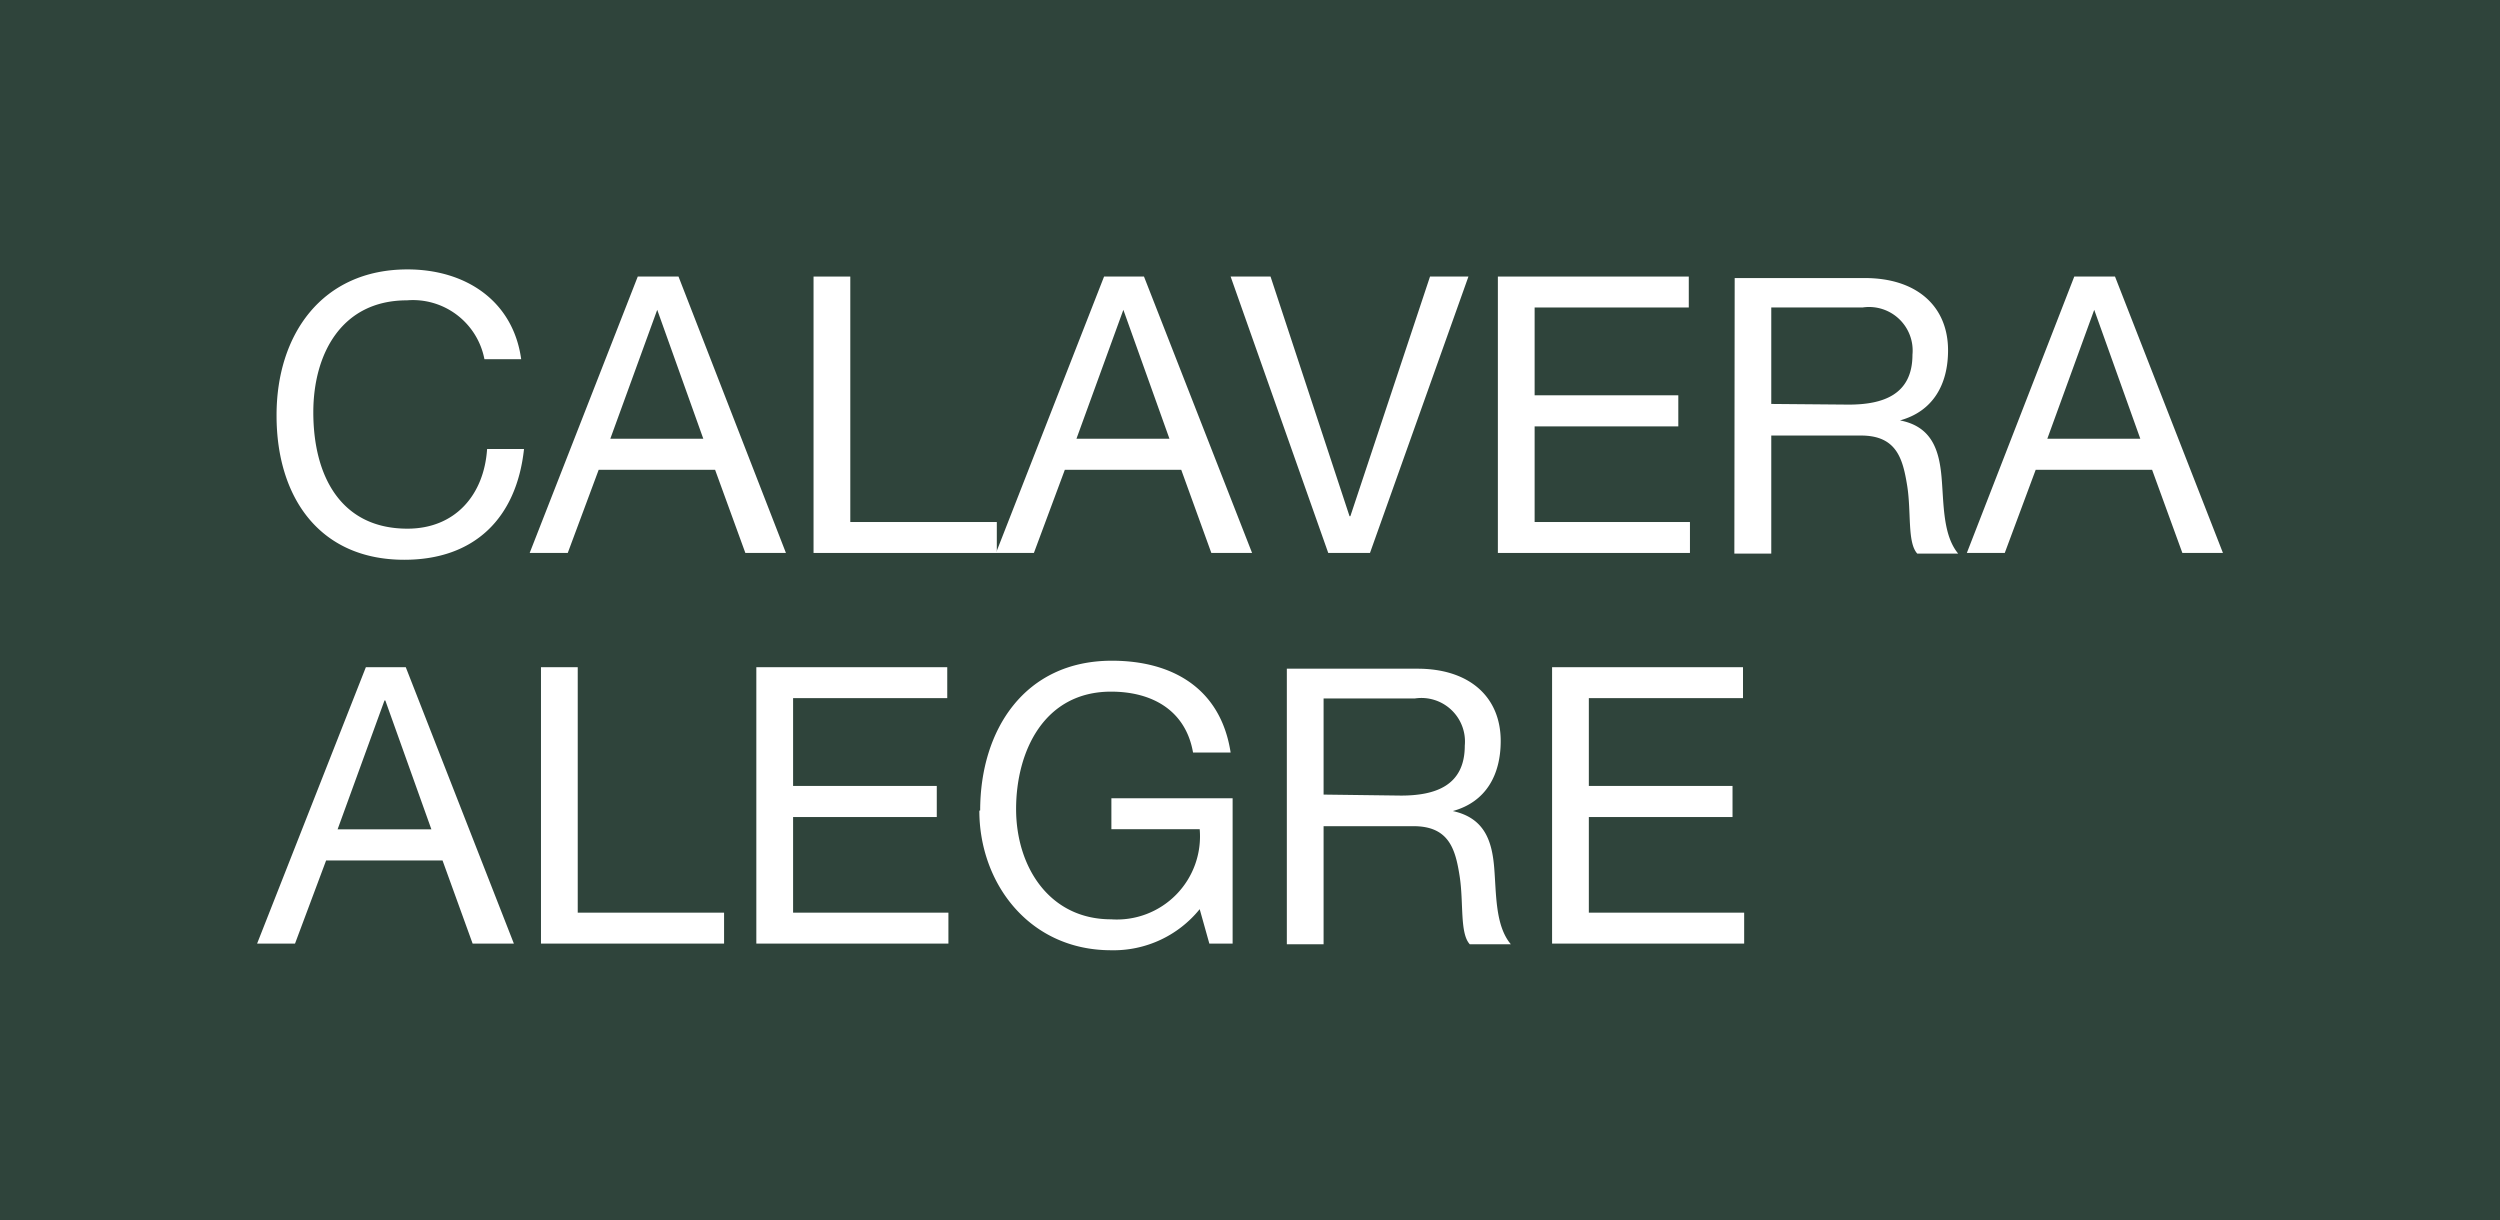 <?xml version="1.0" encoding="UTF-8"?> <svg xmlns="http://www.w3.org/2000/svg" id="Слой_1" data-name="Слой 1" viewBox="0 0 150.33 73.37"> <defs> <style>.cls-1{fill:#2f443b;}.cls-2{fill:#fff;}</style> </defs> <rect class="cls-1" width="150.33" height="73.37"></rect> <path class="cls-2" d="M16.63,25c0,4.84,2.53,8.66,7.68,8.66,4.21,0,6.75-2.49,7.2-6.66H29.29c-.18,2.75-1.91,4.79-4.79,4.79-4,0-5.66-3.16-5.66-7,0-3.47,1.67-6.73,5.63-6.73a4.38,4.38,0,0,1,4.66,3.54h2.21c-.49-3.54-3.37-5.4-6.84-5.4-5.13,0-7.87,3.91-7.87,8.76"></path> <path class="cls-2" d="M36.7,26.38l2.82-7.75h0l2.77,7.75Zm-4.85,6.87h2.29l1.86-5h7l1.82,5h2.44L40.8,16.63H38.35Z"></path> <polygon class="cls-2" points="48.92 33.25 59.94 33.25 59.94 31.39 51.13 31.39 51.13 16.63 48.92 16.63 48.92 33.25"></polygon> <path class="cls-2" d="M64.73,26.38l2.82-7.75h0l2.77,7.75Zm-4.84,6.87h2.28l1.86-5h7l1.81,5h2.45l-6.5-16.62H66.39Z"></path> <polygon class="cls-2" points="88.3 16.63 85.99 16.63 81.2 31.04 81.15 31.04 76.4 16.63 74 16.63 79.87 33.25 82.38 33.25 88.3 16.63"></polygon> <polygon class="cls-2" points="90.07 33.25 101.62 33.25 101.62 31.39 92.28 31.39 92.28 25.64 100.92 25.64 100.92 23.77 92.28 23.77 92.28 18.49 101.55 18.49 101.55 16.63 90.07 16.63 90.07 33.25"></polygon> <path class="cls-2" d="M106.51,24.29v-5.8H112a2.62,2.62,0,0,1,3,2.84c0,2.42-1.79,3-3.84,3Zm-2.22,9h2.22v-7.1h5.4c2.14,0,2.51,1.4,2.77,3s0,3.43.61,4.1h2.46c-.93-1.12-.86-3-1-4.59s-.56-3.05-2.5-3.42v0c2-.55,2.89-2.18,2.89-4.21,0-2.68-1.91-4.35-5-4.35h-7.83Z"></path> <path class="cls-2" d="M123.11,26.38l2.82-7.75h0l2.77,7.75Zm-4.84,6.87h2.28l1.86-5h7l1.82,5h2.44l-6.49-16.62h-2.45Z"></path> <path class="cls-2" d="M20.3,49.87l2.82-7.75h.05l2.77,7.75Zm-4.84,6.87h2.28l1.87-5h7l1.81,5H30.9L24.4,40.12H22Z"></path> <polygon class="cls-2" points="32.53 56.74 43.54 56.74 43.54 54.88 34.74 54.88 34.74 40.12 32.53 40.12 32.53 56.74"></polygon> <polygon class="cls-2" points="45.48 56.74 57.03 56.74 57.03 54.88 47.69 54.88 47.69 49.13 56.33 49.13 56.33 47.26 47.69 47.26 47.69 41.98 56.96 41.98 56.96 40.12 45.48 40.12 45.48 56.74"></polygon> <path class="cls-2" d="M58.89,48.75c0,4.36,3,8.39,7.92,8.39a6.66,6.66,0,0,0,5.33-2.47l.58,2.07h1.4V48H66.83v1.86h5.31a5,5,0,0,1-5.33,5.42c-3.71,0-5.71-3.16-5.71-6.63s1.68-7.06,5.71-7.06c2.49,0,4.49,1.14,4.93,3.66H74c-.6-3.89-3.54-5.52-7.14-5.52-5.27,0-7.92,4.19-7.92,9"></path> <path class="cls-2" d="M79.59,47.78V42h5.49a2.62,2.62,0,0,1,3,2.84c0,2.42-1.79,3-3.84,3Zm-2.21,9h2.21v-7.1H85c2.14,0,2.52,1.4,2.77,3s0,3.43.61,4.1h2.47c-.94-1.12-.87-3-1-4.59s-.56-3-2.49-3.42v0c2-.55,2.88-2.18,2.88-4.21,0-2.68-1.91-4.35-5-4.35H77.38Z"></path> <polygon class="cls-2" points="93.33 56.74 104.88 56.74 104.88 54.88 95.54 54.88 95.54 49.13 104.18 49.13 104.18 47.26 95.54 47.26 95.54 41.98 104.81 41.98 104.81 40.12 93.33 40.12 93.33 56.74"></polygon> </svg> 